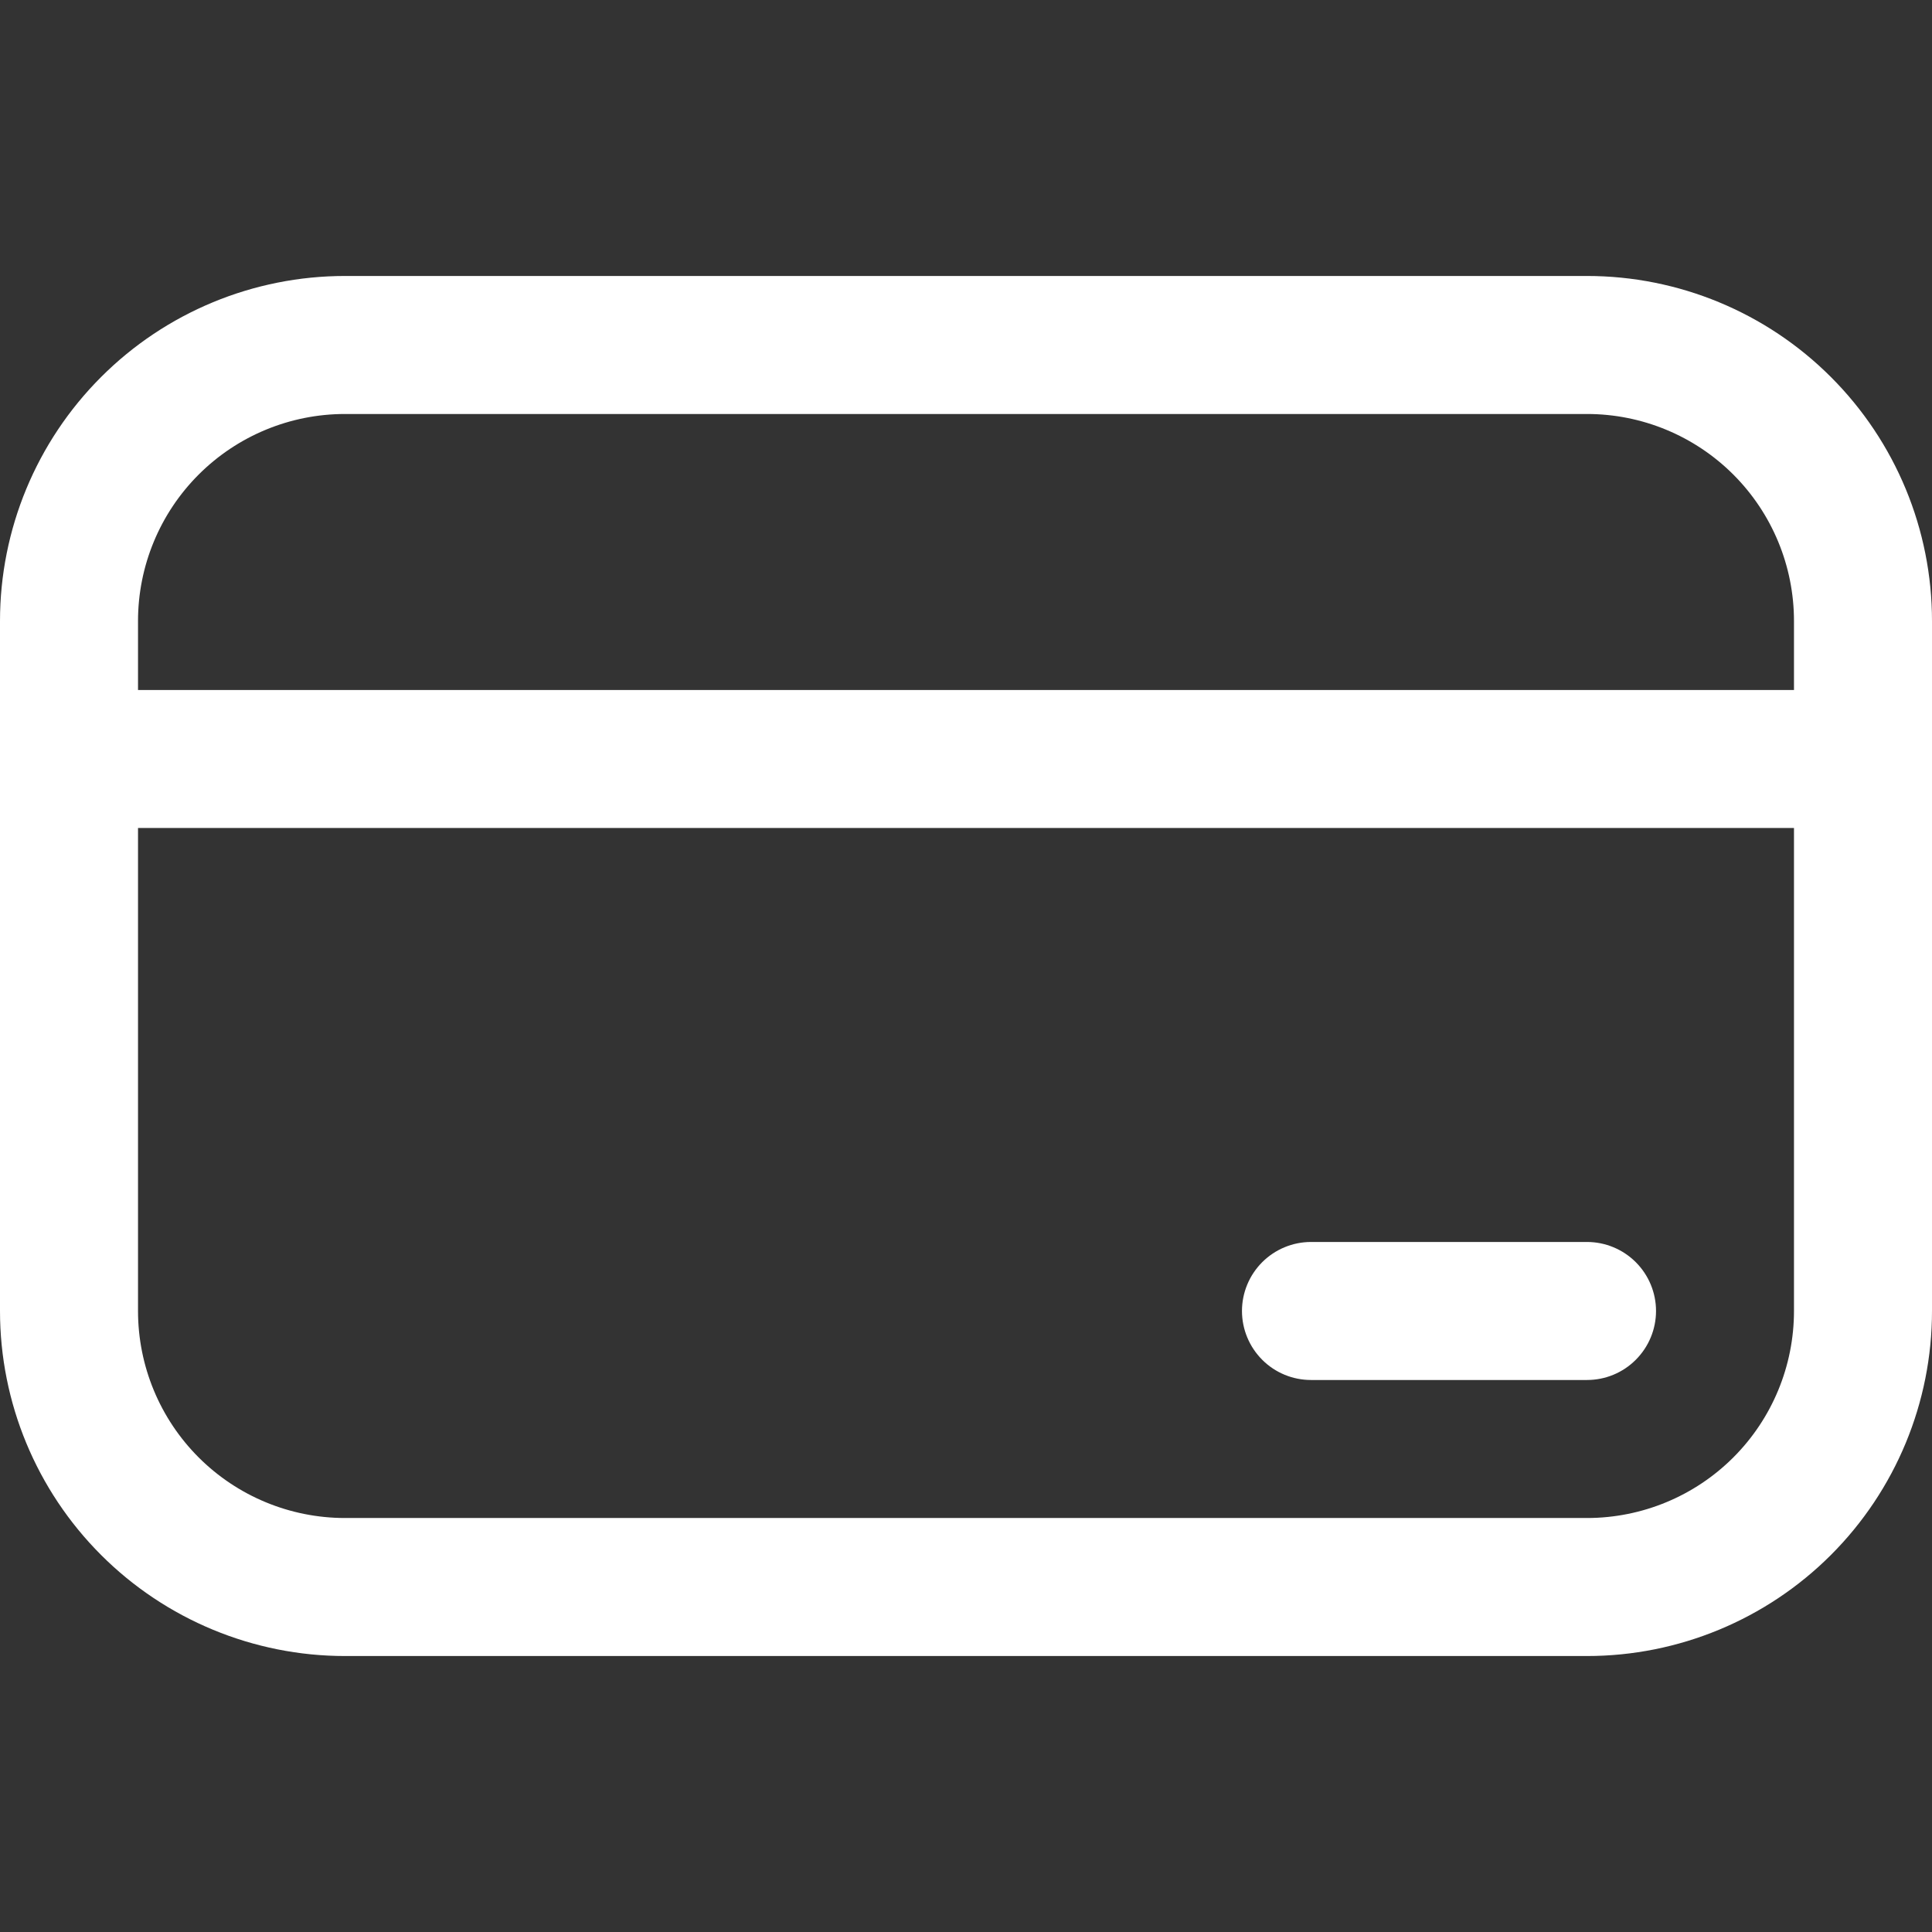 <svg width="32" height="32" viewBox="0 0 32 32" fill="none" xmlns="http://www.w3.org/2000/svg">
<rect x="0" y="0" width="32" height="32" fill="#333333" stroke="none"/>
<g clip-path="url(#clip0_227_125)">
<path d="M21.714 20.571C21.411 20.571 21.12 20.692 20.906 20.906C20.692 21.12 20.571 21.411 20.571 21.714C20.571 22.017 20.692 22.308 20.906 22.522C21.12 22.737 21.411 22.857 21.714 22.857H26.286C26.589 22.857 26.88 22.737 27.094 22.522C27.308 22.308 27.429 22.017 27.429 21.714C27.429 21.411 27.308 21.12 27.094 20.906C26.88 20.692 26.589 20.571 26.286 20.571H21.714ZM0 10.286C0 8.77 0.602 7.317 1.674 6.245C2.745 5.173 4.199 4.571 5.714 4.571H26.286C27.801 4.571 29.255 5.173 30.326 6.245C31.398 7.317 32 8.77 32 10.286V21.714C32 23.23 31.398 24.683 30.326 25.755C29.255 26.826 27.801 27.429 26.286 27.429H5.714C4.199 27.429 2.745 26.826 1.674 25.755C0.602 24.683 0 23.23 0 21.714V10.286ZM29.714 11.429V10.286C29.714 9.376 29.353 8.504 28.71 7.861C28.067 7.218 27.195 6.857 26.286 6.857H5.714C4.805 6.857 3.933 7.218 3.29 7.861C2.647 8.504 2.286 9.376 2.286 10.286V11.429H29.714ZM2.286 13.714V21.714C2.286 22.624 2.647 23.496 3.29 24.139C3.933 24.782 4.805 25.143 5.714 25.143H26.286C27.195 25.143 28.067 24.782 28.71 24.139C29.353 23.496 29.714 22.624 29.714 21.714V13.714H2.286Z" fill="white"/>
</g>
<defs>
<clipPath id="clip0_227_125">
<rect width="32" height="32" fill="white"/>
</clipPath>
</defs>
</svg>
